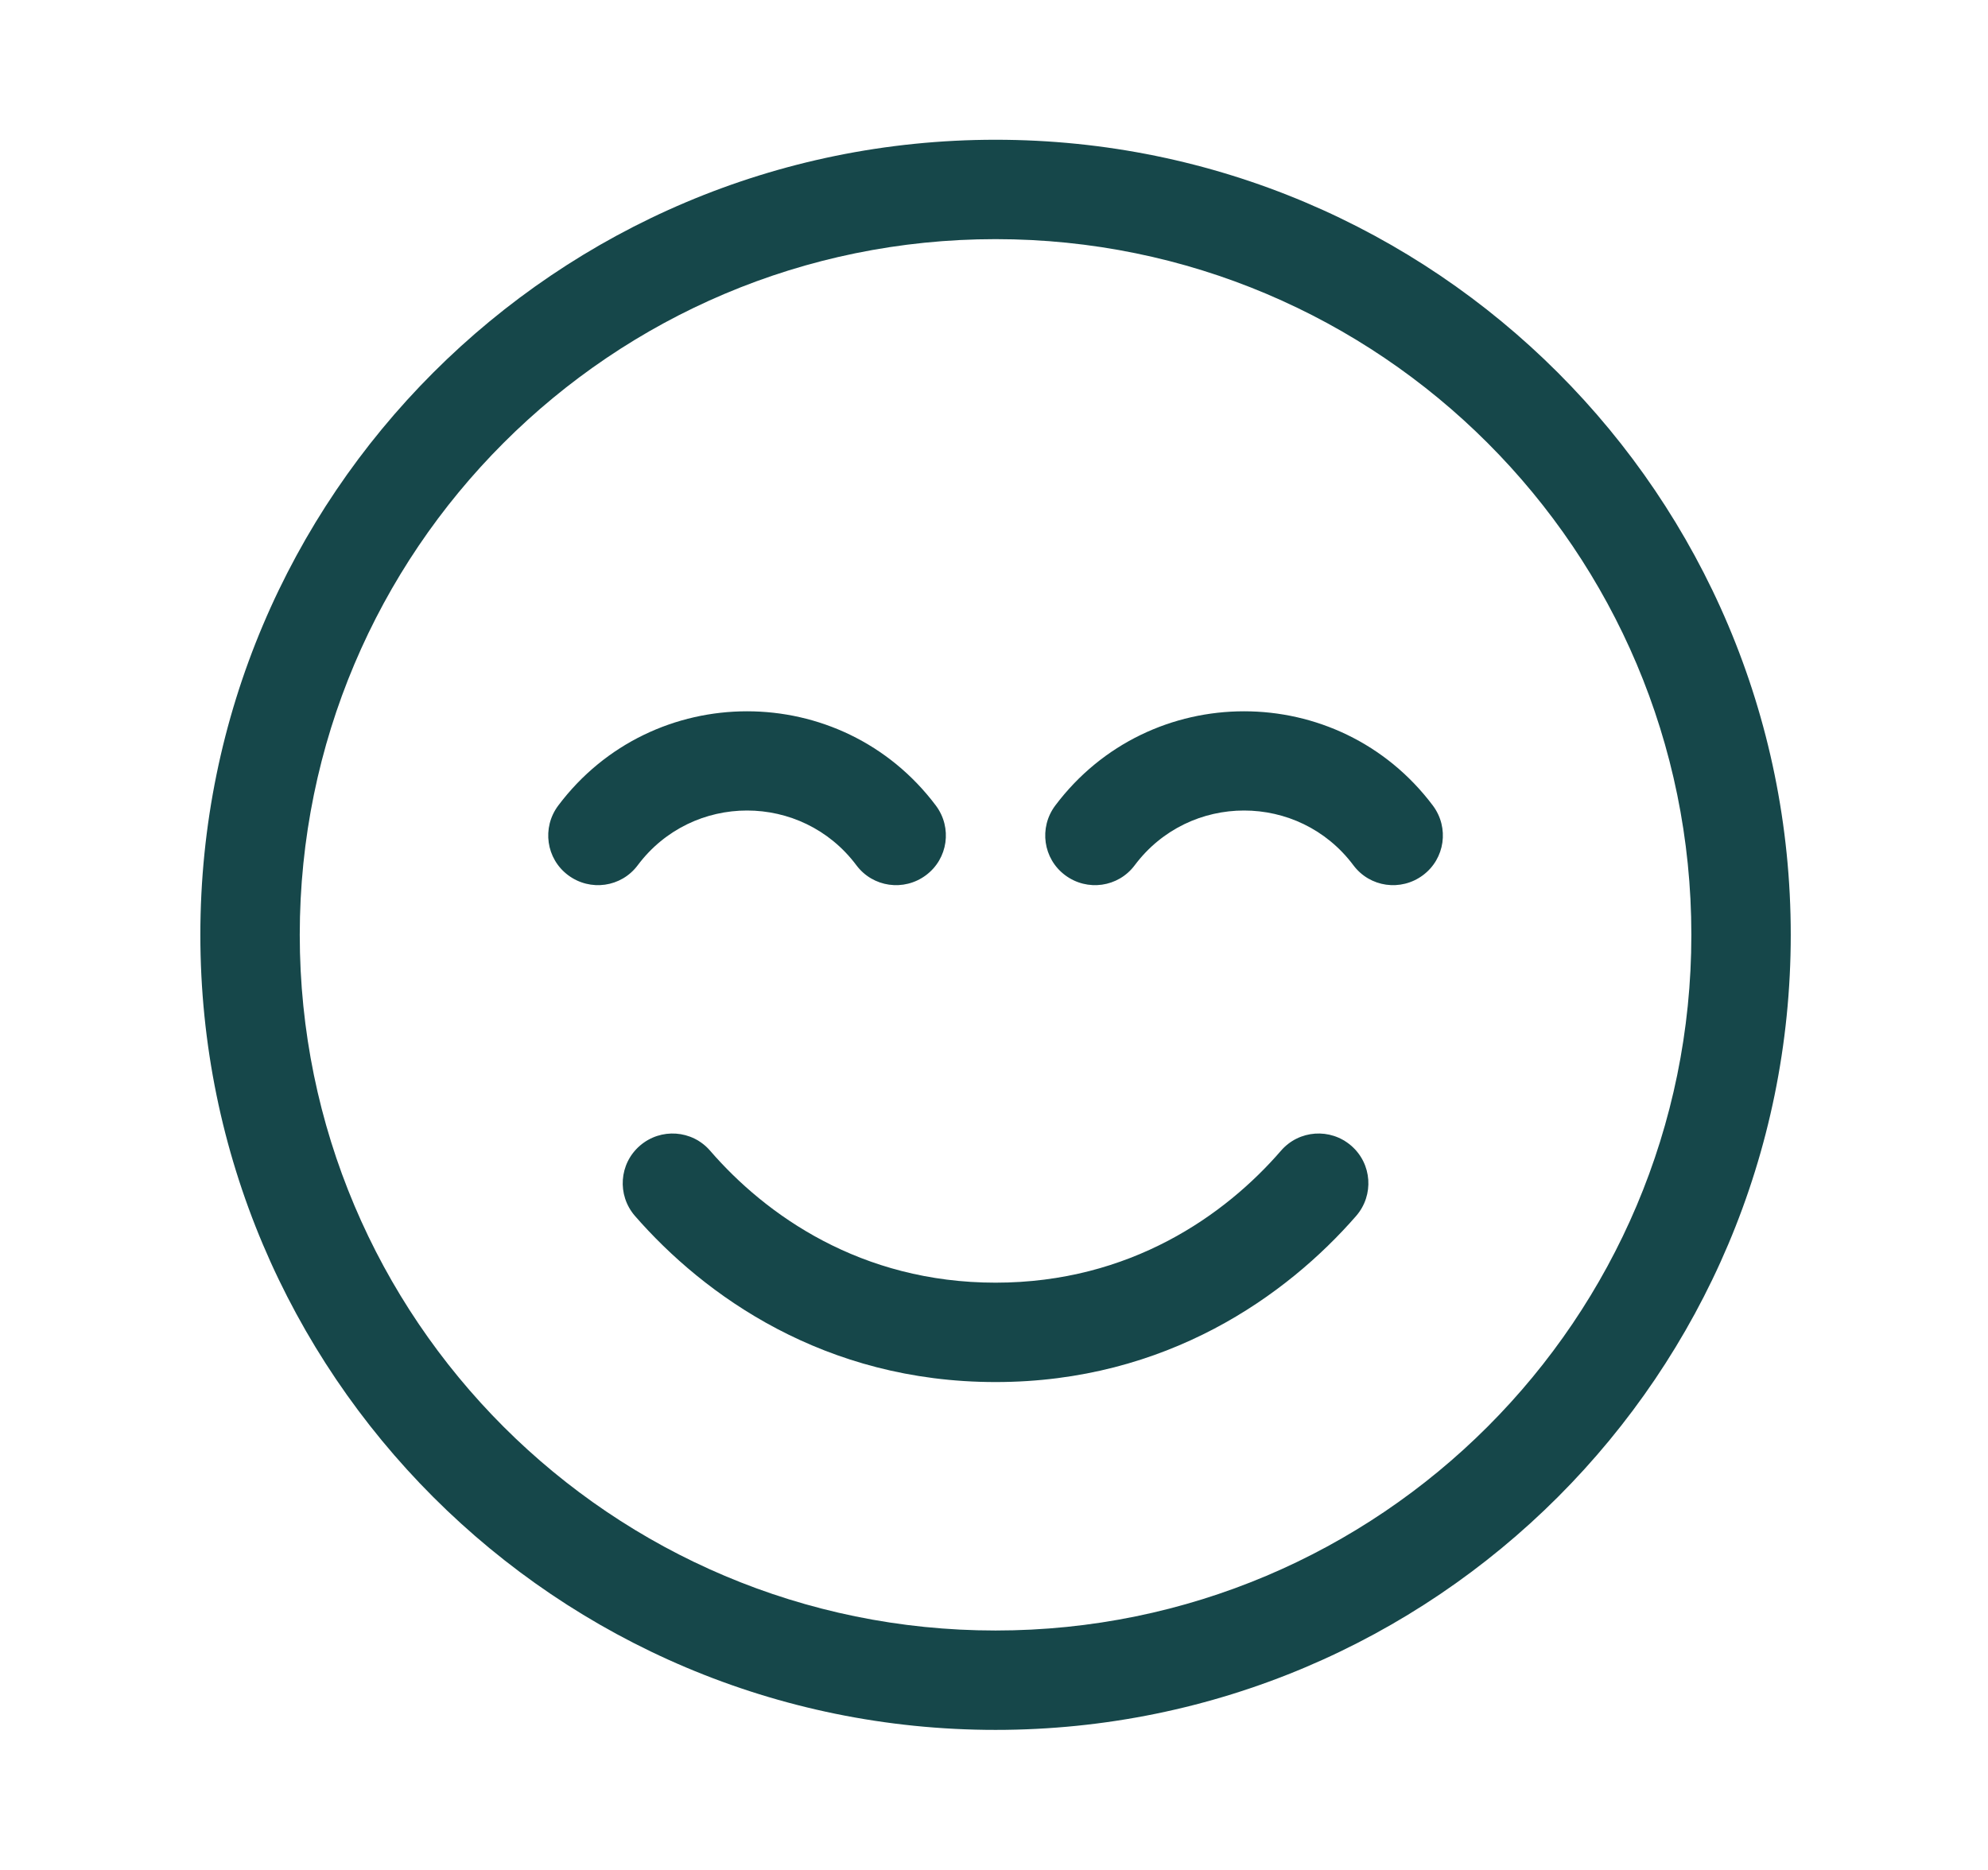 <?xml version="1.0" encoding="UTF-8"?>
<svg id="Calque_1" xmlns="http://www.w3.org/2000/svg" version="1.1" viewBox="0 0 640 602">
  <!-- Generator: Adobe Illustrator 29.6.0, SVG Export Plug-In . SVG Version: 2.1.1 Build 207)  -->
  <defs>
    <style>
      .st0 {
        fill: #16474a;
      }
    </style>
  </defs>
  <path class="st0" d="M544.5,301c0-123.7-100.3-224-224-224s-224,100.3-224,224,100.3,224,224,224,224-100.3,224-224ZM64.5,301c0-141.4,114.6-256,256-256s256,114.6,256,256-114.6,256-256,256S64.5,442.4,64.5,301ZM228.6,370.5c17.9,20.7,48.5,42.5,91.9,42.5s74-21.8,91.9-42.5c5.8-6.7,15.9-7.4,22.6-1.6s7.4,15.9,1.6,22.6c-22.3,25.6-61,53.5-116.1,53.5s-93.8-27.9-116.1-53.5c-5.8-6.7-5.1-16.8,1.6-22.6s16.8-5.1,22.6,1.6ZM275.7,278.6c-17.6-23.5-52.8-23.5-70.4,0-5.3,7.1-15.3,8.5-22.4,3.2s-8.5-15.3-3.2-22.4c30.4-40.5,91.2-40.5,121.6,0,5.3,7.1,3.9,17.1-3.2,22.4s-17.1,3.9-22.4-3.2h0ZM365.3,278.6c-5.3,7.1-15.3,8.5-22.4,3.2s-8.5-15.3-3.2-22.4c30.4-40.5,91.2-40.5,121.6,0,5.3,7.1,3.9,17.1-3.2,22.4s-17.1,3.9-22.4-3.2c-17.6-23.5-52.8-23.5-70.4,0Z"/>
</svg>